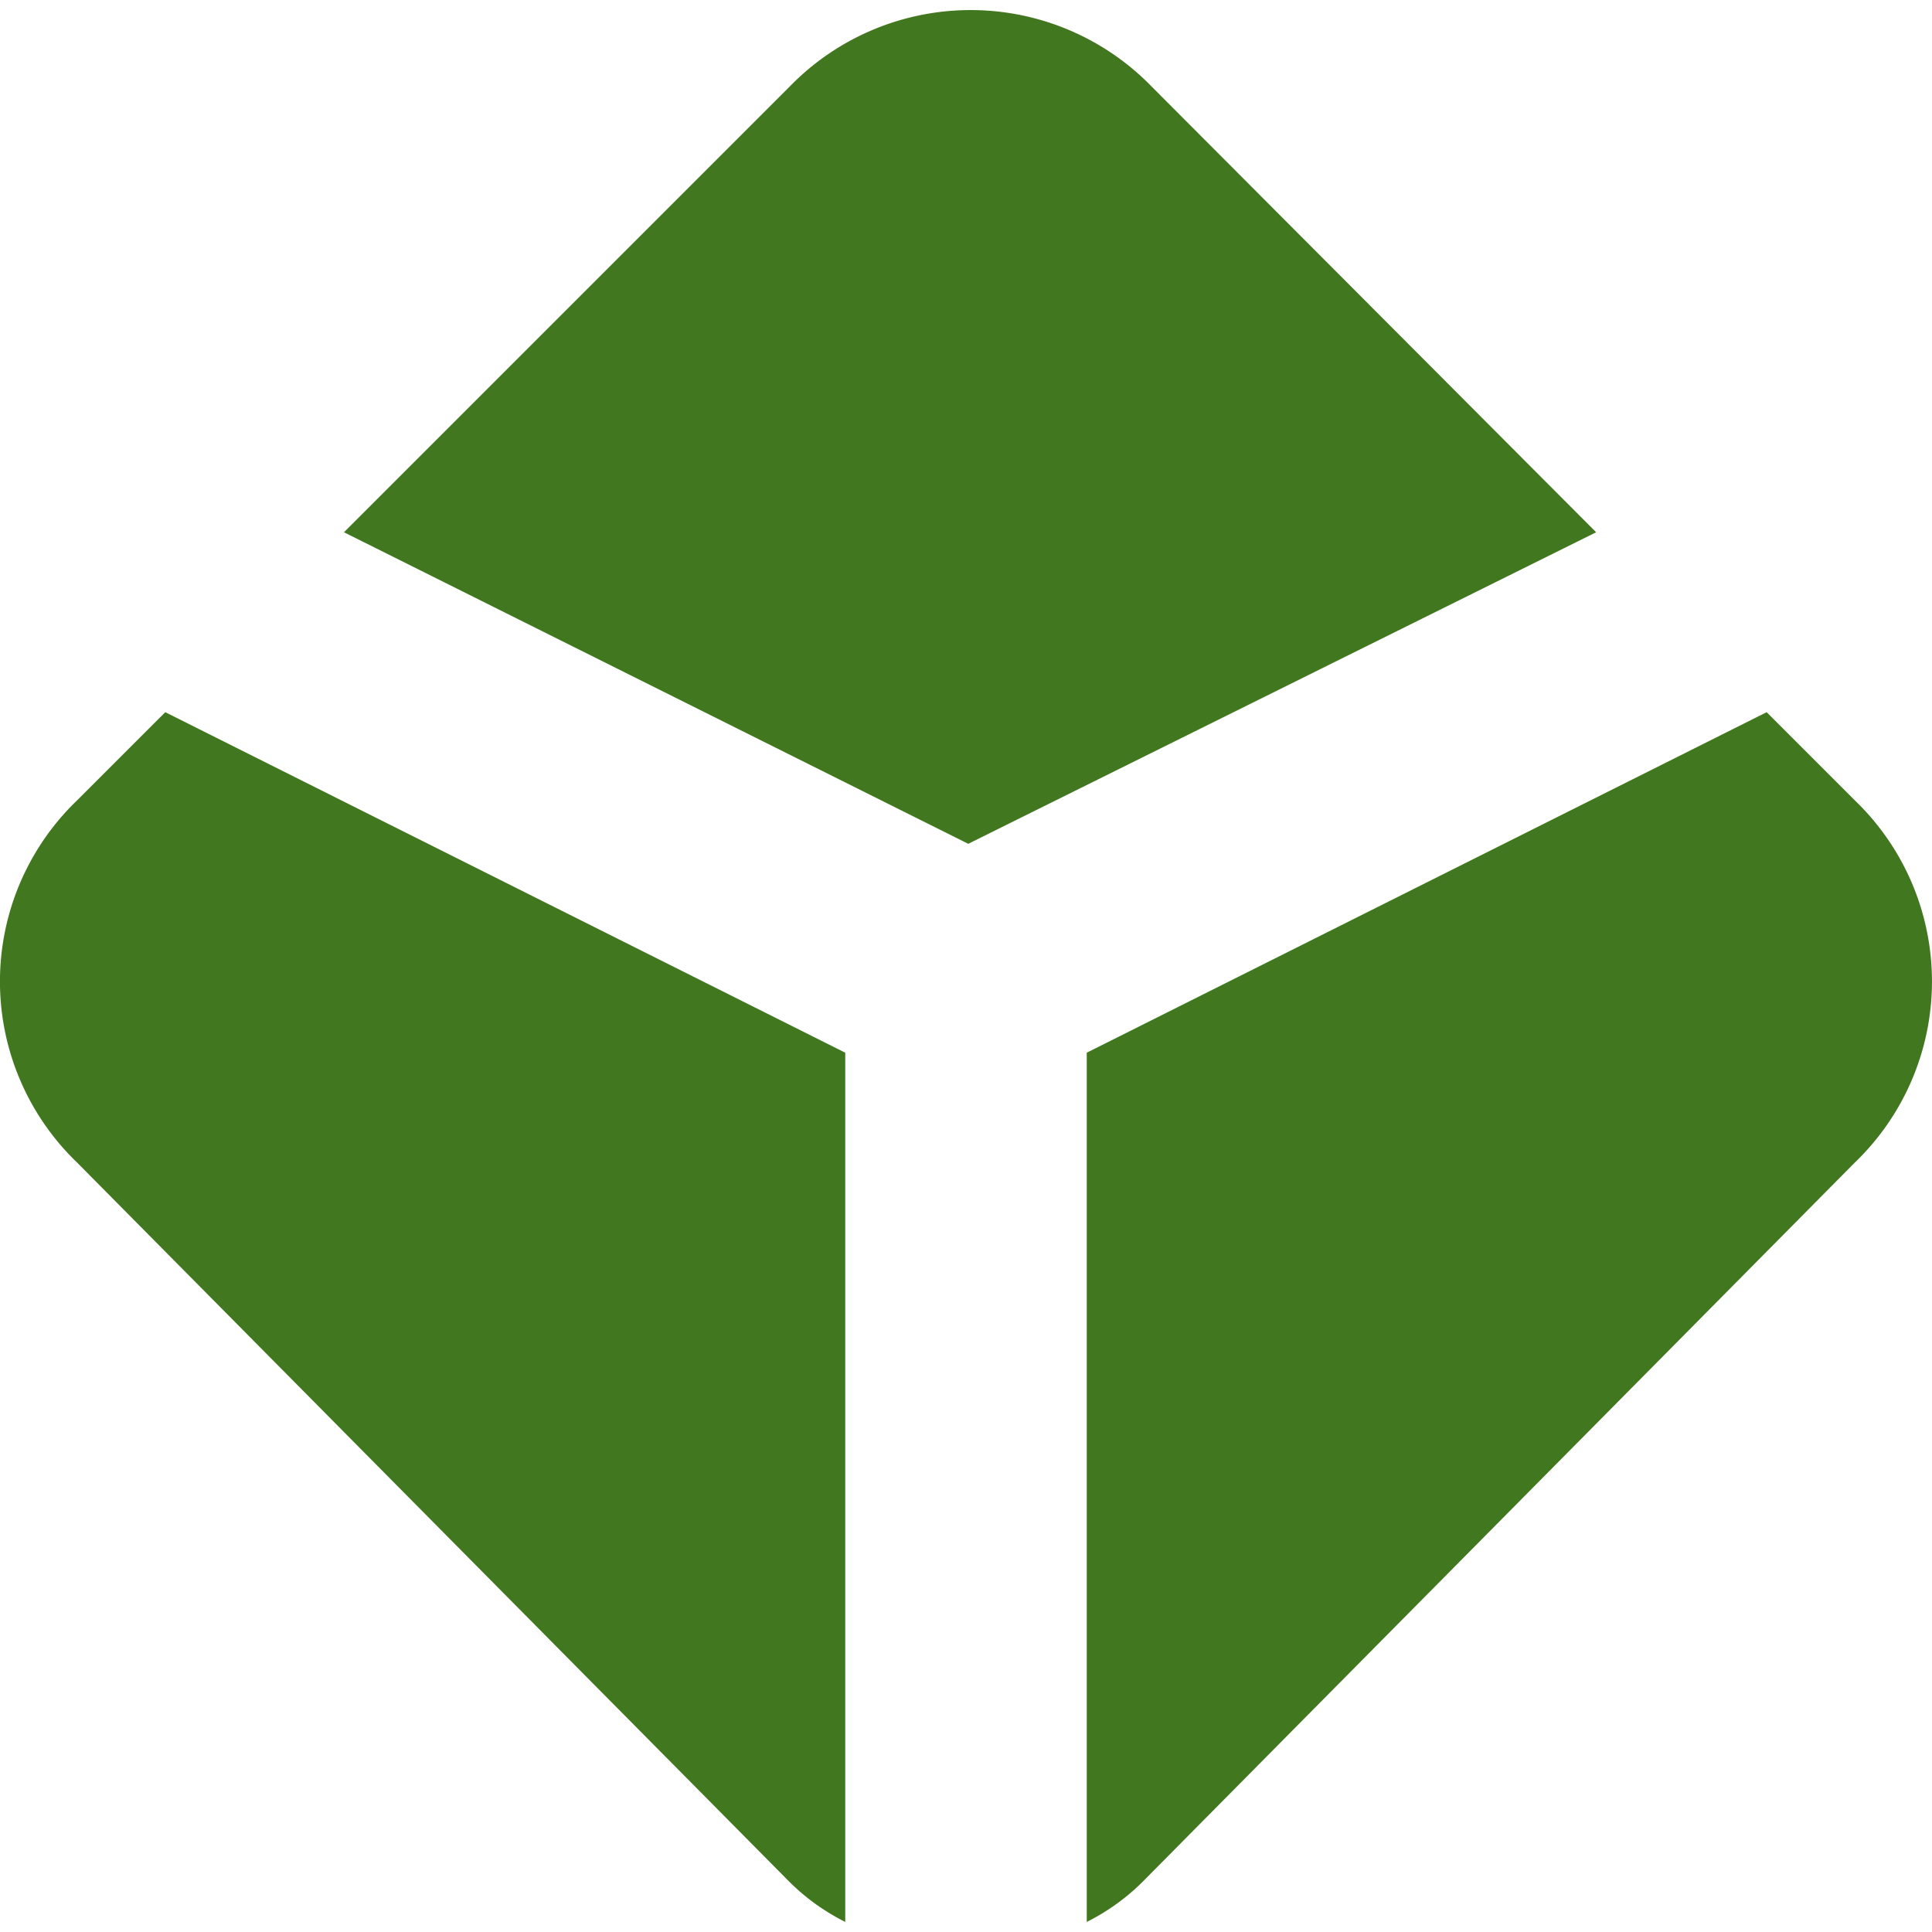 <svg role="img" width="32px" height="32px" viewBox="0 0 24 24" xmlns="http://www.w3.org/2000/svg"><title>Blockchain.com</title><path fill="#41781f" d="M19.828 6.612l-5.52-5.535a3.135 3.135 0 00-4.5 0l-5.535 5.535 7.755 3.87zm2.118 2.235l1.095 1.095a3.12 3.12 0 010 4.5L14.22 23.35a2.685 2.685 0 01-.72.525V13.077zm-19.893 0l-1.095 1.095a3.12 3.12 0 000 4.5L9.78 23.35c.209.214.453.391.72.525V13.077z"/></svg>